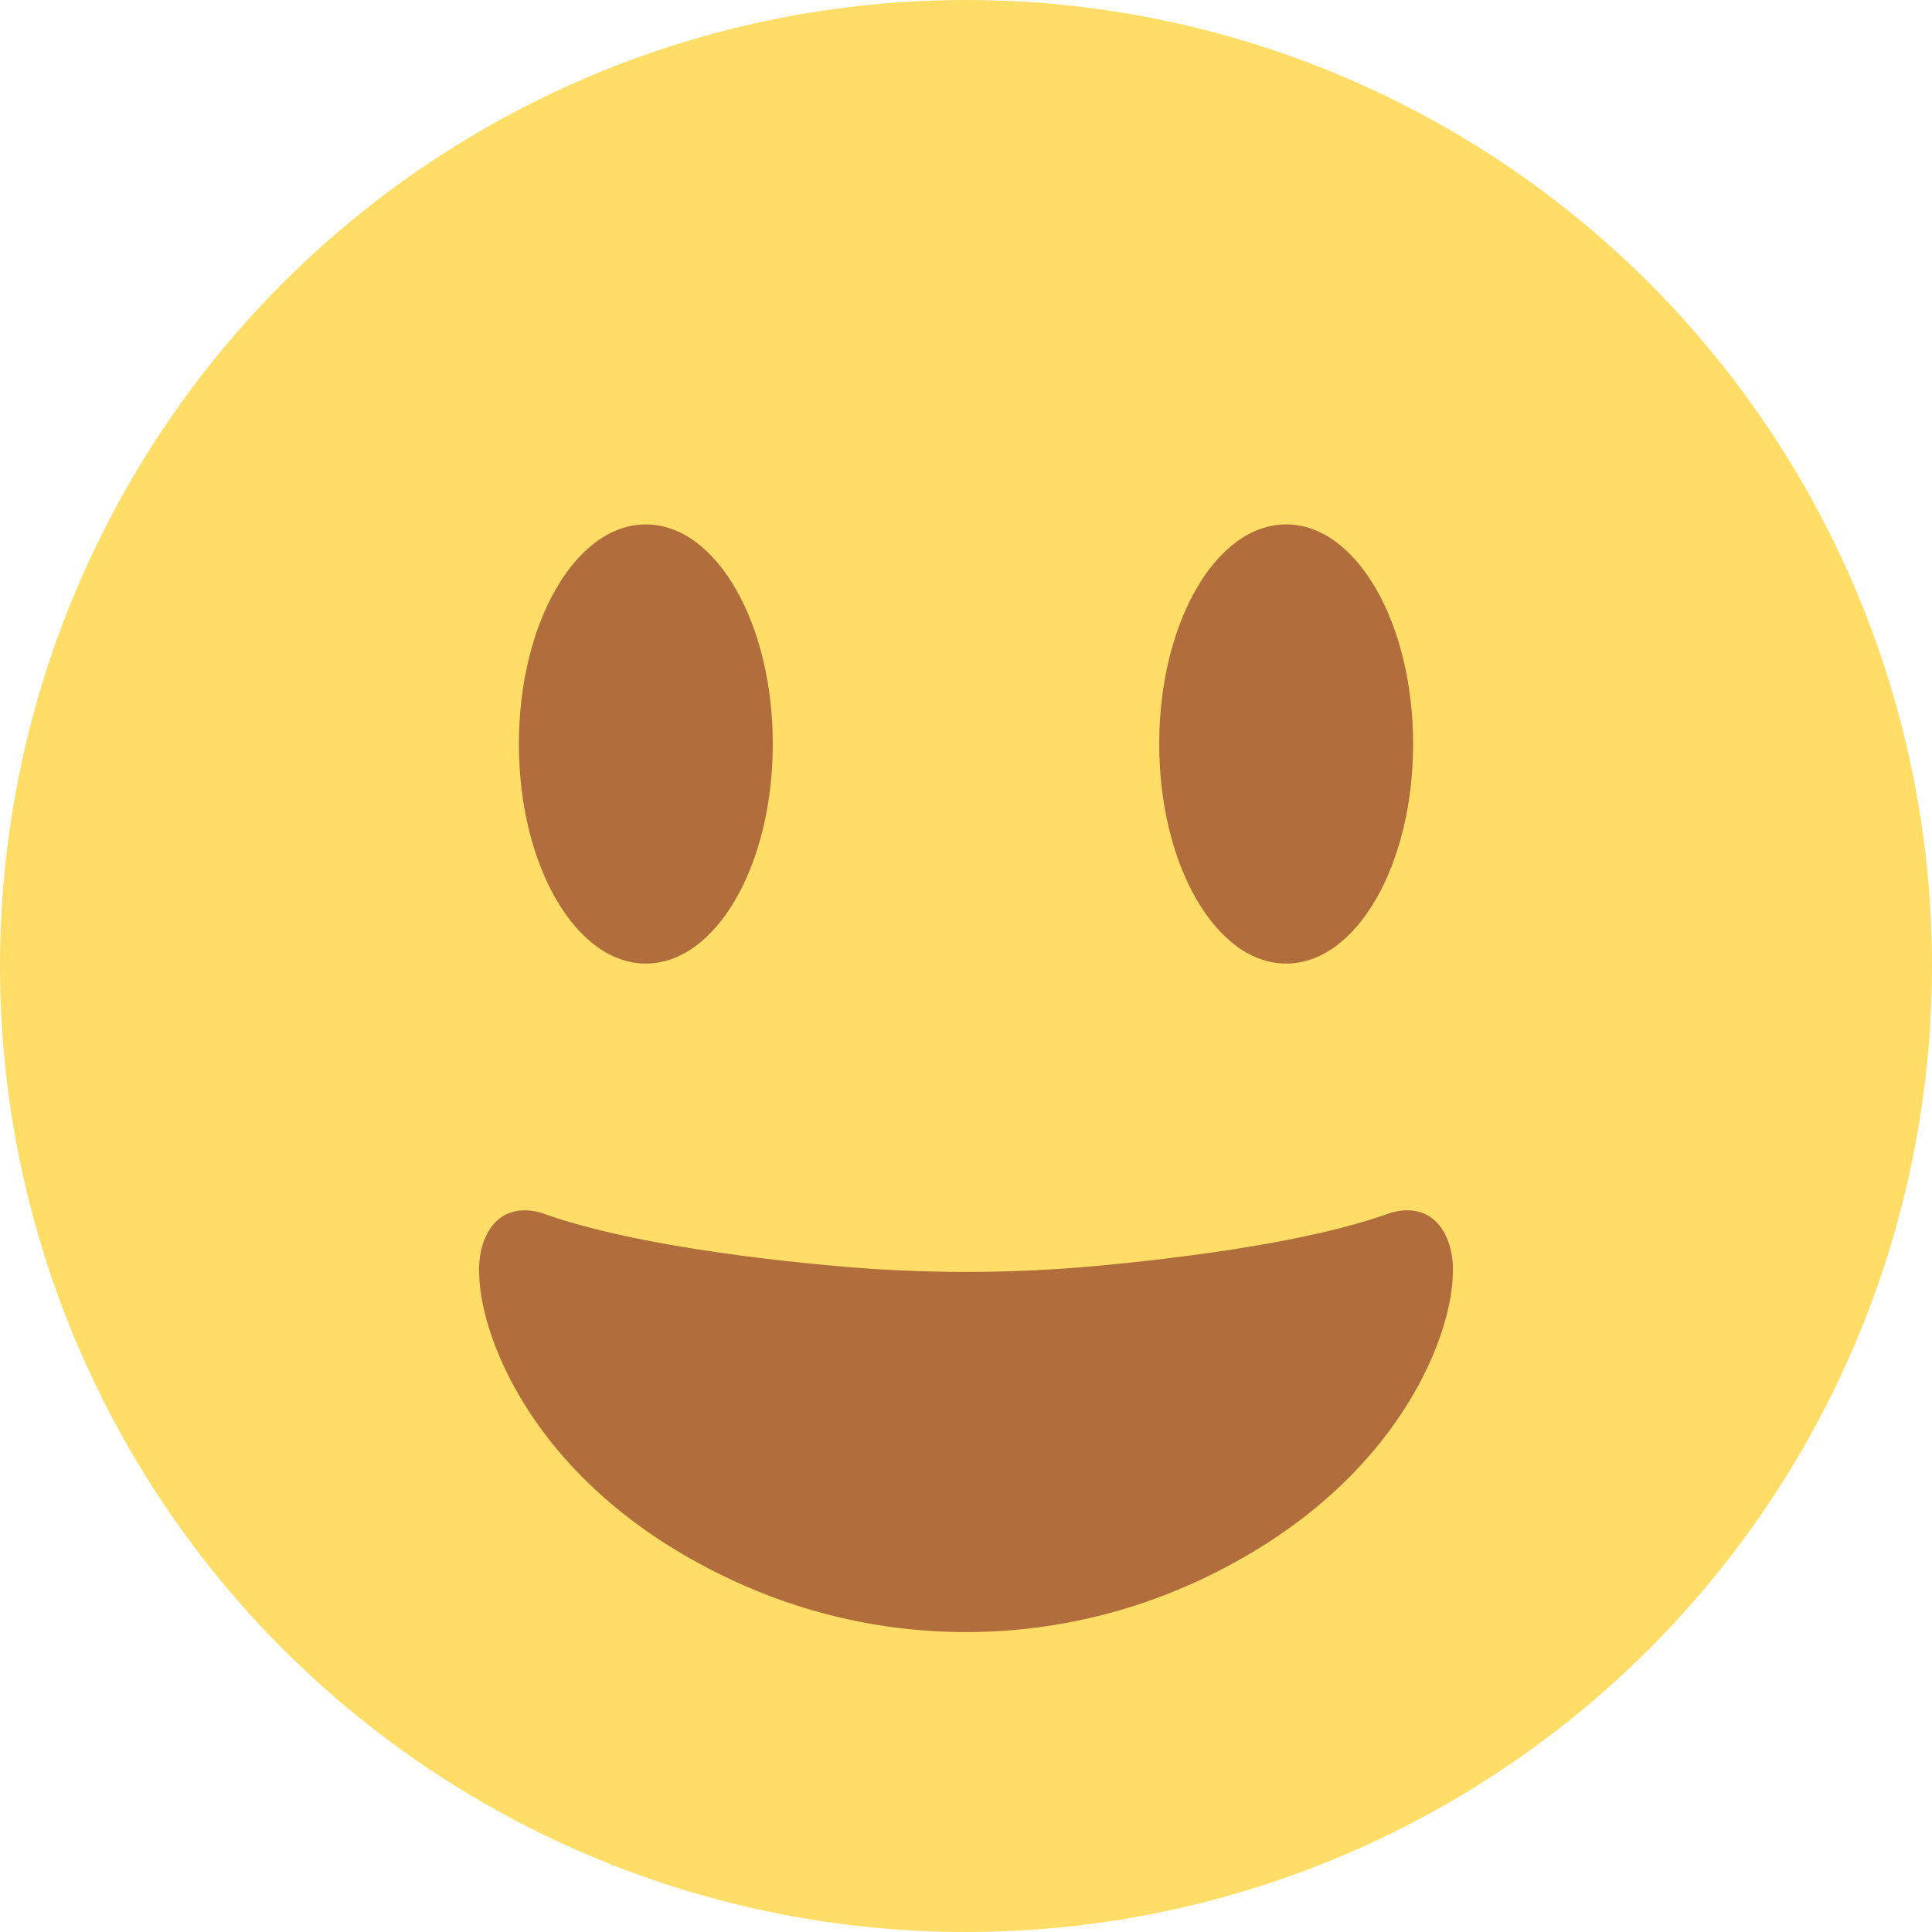 <svg height="512" viewBox="0 0 175 175" width="512" xmlns="http://www.w3.org/2000/svg"><g id="Layer_2" data-name="Layer 2"><g id="Filled"><g id="_10.Grin-Alt" data-name="10.Grin-Alt"><circle id="Background" cx="87.5" cy="87.5" fill="#ffdd67" r="87.5"/><g id="Face" fill="#b26d3c"><path id="Mouth" d="m131.59 115.5c-.11 5.54-5 19-22.31 27.34a50 50 0 0 1 -43.56 0c-17.34-8.31-22.2-21.8-22.31-27.34-.2-3.11 1.4-6.83 5.64-5.64 6.92 2.52 17.78 4 26.2 4.77a130.21 130.21 0 0 0 24.5 0c8.42-.8 19.28-2.25 26.2-4.77 4.24-1.19 5.84 2.53 5.64 5.64z"/><ellipse id="Eye_02" cx="116.5" cy="67.39" rx="11.5" ry="19.89"/><ellipse id="Eye_01" cx="58.5" cy="67.39" rx="11.5" ry="19.89"/></g></g></g></g></svg>